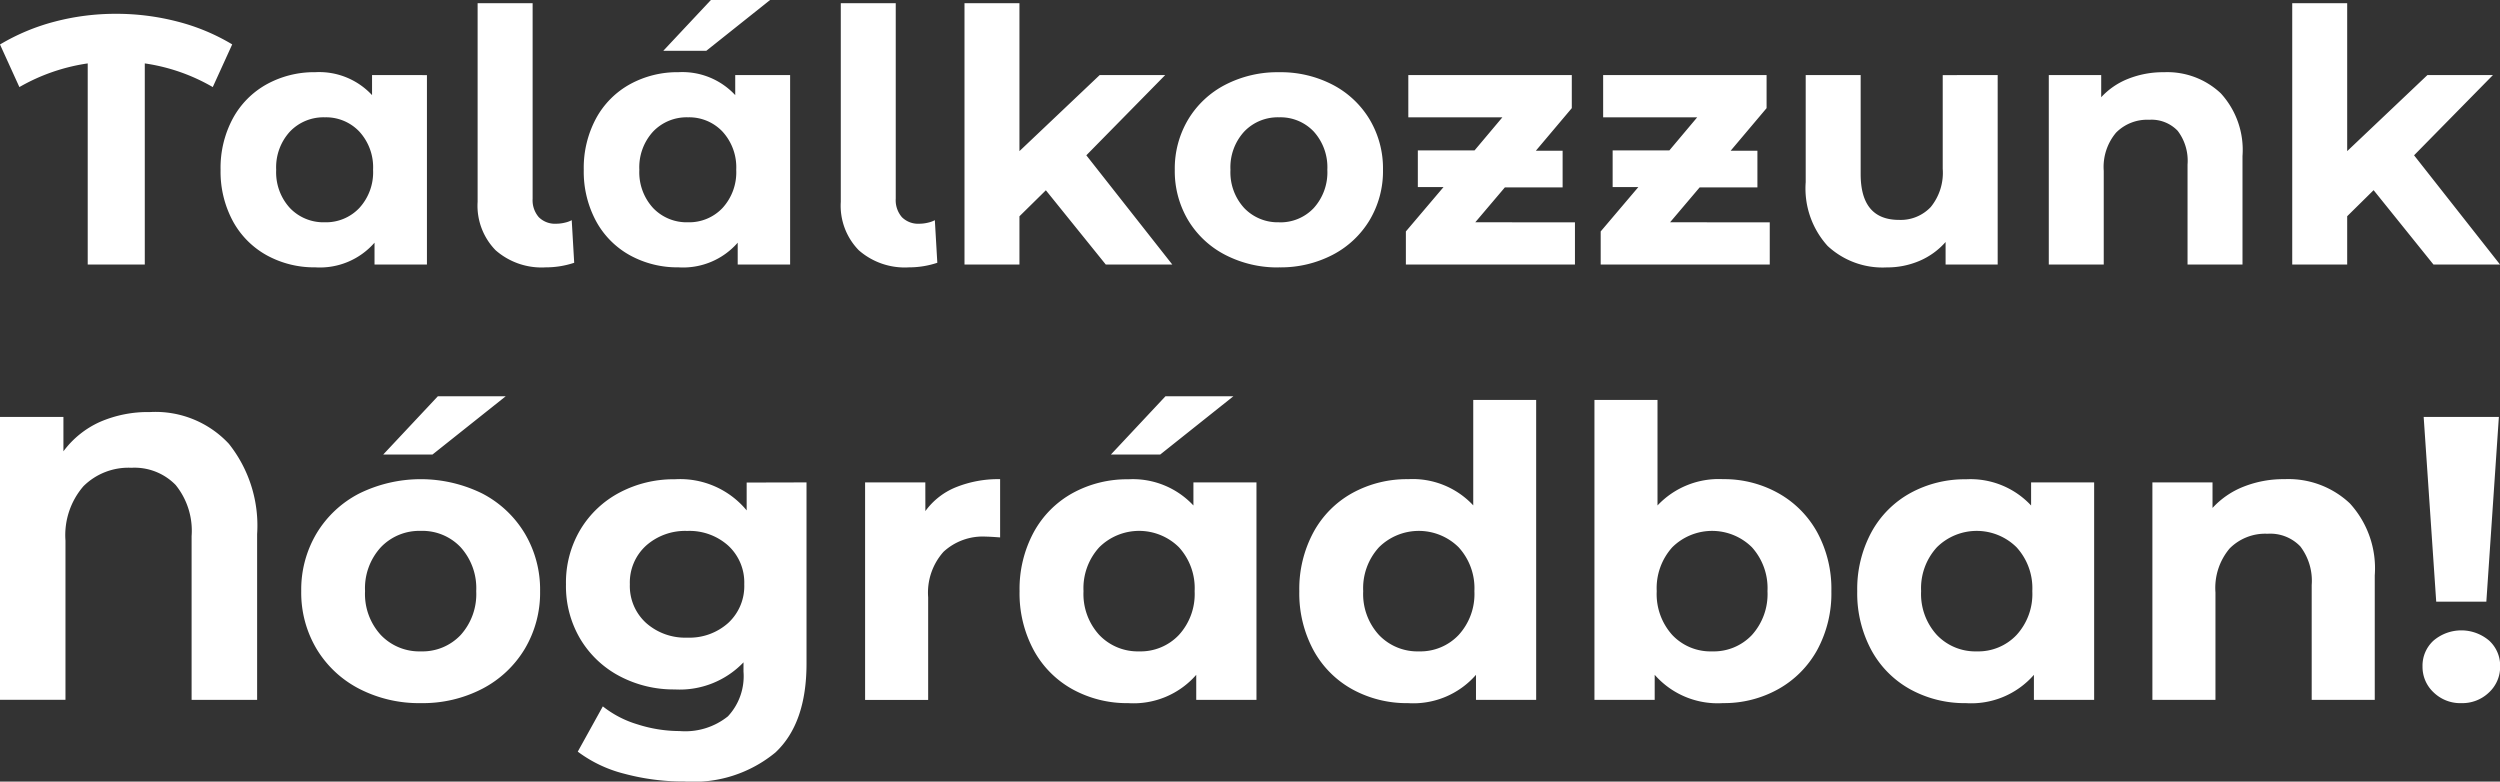 <svg xmlns="http://www.w3.org/2000/svg" width="152.622" height="47.714" viewBox="0 0 152.622 47.714">
  <rect x="0" y="0" width="152.622" height="47.714" fill="#333333" stroke="none"/>
  <g id="Group_22" data-name="Group 22" transform="translate(-1991.824 -246.984)">
    <path id="Path_51" data-name="Path 51" d="M10.484,7.947A6.114,6.114,0,0,1,15.3,9.884,8.017,8.017,0,0,1,17.025,15.4V25.519h-4v-10a4.438,4.438,0,0,0-.975-3.122,3.508,3.508,0,0,0-2.7-1.049,3.9,3.9,0,0,0-2.925,1.123,4.564,4.564,0,0,0-1.1,3.319v9.724h-4V8.243H5.2v2.1A5.661,5.661,0,0,1,7.424,8.551,7.335,7.335,0,0,1,10.484,7.947ZM27.02,25.716a7.962,7.962,0,0,1-3.764-.876,6.513,6.513,0,0,1-2.6-2.431,6.7,6.7,0,0,1-.938-3.529,6.7,6.7,0,0,1,.938-3.529,6.513,6.513,0,0,1,2.6-2.431,8.5,8.5,0,0,1,7.515,0,6.534,6.534,0,0,1,2.591,2.431A6.7,6.7,0,0,1,34.3,18.88a6.7,6.7,0,0,1-.938,3.529,6.534,6.534,0,0,1-2.591,2.431A7.889,7.889,0,0,1,27.02,25.716Zm0-3.159a3.207,3.207,0,0,0,2.431-1,3.726,3.726,0,0,0,.95-2.678,3.726,3.726,0,0,0-.95-2.678,3.207,3.207,0,0,0-2.431-1,3.246,3.246,0,0,0-2.443,1,3.7,3.7,0,0,0-.963,2.678,3.7,3.7,0,0,0,.963,2.678A3.246,3.246,0,0,0,27.02,22.557ZM28.057,6.984H32.2l-4.467,3.554H24.725Zm22.508,5.257V23.3q0,3.653-1.9,5.43A7.846,7.846,0,0,1,43.112,30.5a13.888,13.888,0,0,1-3.653-.469A7.986,7.986,0,0,1,36.6,28.678l1.53-2.764a6.3,6.3,0,0,0,2.122,1.1,8.446,8.446,0,0,0,2.567.407,4.163,4.163,0,0,0,2.949-.9,3.59,3.59,0,0,0,.95-2.727v-.568a5.387,5.387,0,0,1-4.2,1.654,7.046,7.046,0,0,1-3.344-.8,6.113,6.113,0,0,1-2.406-2.258,6.314,6.314,0,0,1-.888-3.357,6.314,6.314,0,0,1,.888-3.357,6.113,6.113,0,0,1,2.406-2.258,7.046,7.046,0,0,1,3.344-.8,5.27,5.27,0,0,1,4.393,1.9v-1.7Zm-7.281,9.477a3.546,3.546,0,0,0,2.505-.9,3.059,3.059,0,0,0,.975-2.357,3.059,3.059,0,0,0-.975-2.357,3.546,3.546,0,0,0-2.505-.9,3.591,3.591,0,0,0-2.517.9,3.041,3.041,0,0,0-.987,2.357,3.041,3.041,0,0,0,.987,2.357A3.591,3.591,0,0,0,43.284,21.718Zm14.537-7.725a4.281,4.281,0,0,1,1.863-1.456,6.916,6.916,0,0,1,2.7-.494V15.6q-.642-.049-.864-.049a3.529,3.529,0,0,0-2.591.926,3.741,3.741,0,0,0-.938,2.777v6.269h-3.85V12.241h3.677Zm20.213-1.752V25.519H74.357v-1.53a5.077,5.077,0,0,1-4.146,1.728,6.9,6.9,0,0,1-3.394-.839,6.008,6.008,0,0,1-2.382-2.394,7.3,7.3,0,0,1-.864-3.6,7.3,7.3,0,0,1,.864-3.6,6.008,6.008,0,0,1,2.382-2.394,6.9,6.9,0,0,1,3.394-.839,5.051,5.051,0,0,1,3.974,1.6V12.241ZM70.877,22.557a3.217,3.217,0,0,0,2.419-1,3.7,3.7,0,0,0,.963-2.678A3.7,3.7,0,0,0,73.3,16.2a3.456,3.456,0,0,0-4.862,0,3.7,3.7,0,0,0-.963,2.678,3.7,3.7,0,0,0,.963,2.678A3.246,3.246,0,0,0,70.877,22.557Zm1.6-15.573h4.146L72.16,10.538H69.149Zm22.632.222V25.519H91.435v-1.53a5.077,5.077,0,0,1-4.146,1.728,6.9,6.9,0,0,1-3.394-.839,6.008,6.008,0,0,1-2.382-2.394,7.3,7.3,0,0,1-.864-3.6,7.3,7.3,0,0,1,.864-3.6A6.008,6.008,0,0,1,83.9,12.883a6.9,6.9,0,0,1,3.394-.839,5.051,5.051,0,0,1,3.974,1.6V7.206ZM87.956,22.557a3.217,3.217,0,0,0,2.419-1,3.7,3.7,0,0,0,.963-2.678,3.7,3.7,0,0,0-.963-2.678,3.456,3.456,0,0,0-4.862,0,3.7,3.7,0,0,0-.963,2.678,3.7,3.7,0,0,0,.963,2.678A3.246,3.246,0,0,0,87.956,22.557Zm18.56-10.514a6.767,6.767,0,0,1,3.369.851,6.114,6.114,0,0,1,2.382,2.394,7.228,7.228,0,0,1,.864,3.591,7.228,7.228,0,0,1-.864,3.591,6.114,6.114,0,0,1-2.382,2.394,6.767,6.767,0,0,1-3.369.851,5.106,5.106,0,0,1-4.171-1.728v1.53H98.667V7.206h3.85v6.442A5.128,5.128,0,0,1,106.515,12.043Zm-.666,10.514a3.207,3.207,0,0,0,2.431-1,3.726,3.726,0,0,0,.95-2.678,3.726,3.726,0,0,0-.95-2.678,3.456,3.456,0,0,0-4.862,0,3.726,3.726,0,0,0-.95,2.678,3.726,3.726,0,0,0,.95,2.678A3.207,3.207,0,0,0,105.849,22.557Zm23.323-10.316V25.519h-3.677v-1.53a5.077,5.077,0,0,1-4.146,1.728,6.9,6.9,0,0,1-3.394-.839,6.008,6.008,0,0,1-2.382-2.394,7.3,7.3,0,0,1-.864-3.6,7.3,7.3,0,0,1,.864-3.6,6.008,6.008,0,0,1,2.382-2.394,6.9,6.9,0,0,1,3.394-.839,5.051,5.051,0,0,1,3.974,1.6V12.241Zm-7.157,10.316a3.217,3.217,0,0,0,2.419-1,3.7,3.7,0,0,0,.963-2.678,3.7,3.7,0,0,0-.963-2.678,3.456,3.456,0,0,0-4.862,0,3.7,3.7,0,0,0-.963,2.678,3.7,3.7,0,0,0,.963,2.678A3.247,3.247,0,0,0,122.014,22.557ZM140.8,12.043a5.464,5.464,0,0,1,3.986,1.481,5.872,5.872,0,0,1,1.518,4.393v7.6h-3.85V18.51a3.461,3.461,0,0,0-.691-2.357,2.534,2.534,0,0,0-2-.777,3.064,3.064,0,0,0-2.32.9,3.73,3.73,0,0,0-.864,2.678v6.565h-3.85V12.241H136.4V13.8a5.105,5.105,0,0,1,1.9-1.3A6.621,6.621,0,0,1,140.8,12.043Zm8.49-3.8h4.591l-.765,11.279h-3.06Zm2.3,17.474a2.34,2.34,0,0,1-1.691-.654,2.127,2.127,0,0,1-.679-1.592,2.067,2.067,0,0,1,.666-1.567,2.619,2.619,0,0,1,3.406,0,2.067,2.067,0,0,1,.666,1.567,2.127,2.127,0,0,1-.679,1.592A2.34,2.34,0,0,1,151.581,25.716Z" transform="translate(1990.496 264.193)" fill="#fff"/>
    <path id="Path_52" data-name="Path 52" d="M12.813-6.7A11.549,11.549,0,0,0,8.663-8.145V4.134H5.179V-8.145A11.751,11.751,0,0,0,1.007-6.7l-1.183-2.6a12.86,12.86,0,0,1,3.355-1.4,14.623,14.623,0,0,1,3.72-.473,14.833,14.833,0,0,1,3.753.473A12.489,12.489,0,0,1,14-9.306Zm13.075-.731V4.134h-3.2V2.8a4.424,4.424,0,0,1-3.613,1.505,6.008,6.008,0,0,1-2.957-.731,5.235,5.235,0,0,1-2.075-2.086,6.359,6.359,0,0,1-.753-3.14,6.359,6.359,0,0,1,.753-3.14,5.235,5.235,0,0,1,2.075-2.086,6.008,6.008,0,0,1,2.957-.731,4.4,4.4,0,0,1,3.462,1.4V-7.435ZM19.652,1.554A2.8,2.8,0,0,0,21.759.683,3.222,3.222,0,0,0,22.6-1.65a3.222,3.222,0,0,0-.839-2.333,2.8,2.8,0,0,0-2.108-.871,2.829,2.829,0,0,0-2.129.871,3.222,3.222,0,0,0-.839,2.333A3.222,3.222,0,0,0,17.523.683,2.829,2.829,0,0,0,19.652,1.554ZM33.136,4.306a4.253,4.253,0,0,1-3.054-1.043,3.886,3.886,0,0,1-1.1-2.957V-11.822H32.34V.113a1.579,1.579,0,0,0,.376,1.129,1.4,1.4,0,0,0,1.065.4,2.253,2.253,0,0,0,.527-.065,1.634,1.634,0,0,0,.419-.151l.151,2.6A5.472,5.472,0,0,1,33.136,4.306ZM48.06-7.435V4.134h-3.2V2.8a4.424,4.424,0,0,1-3.613,1.505,6.008,6.008,0,0,1-2.957-.731,5.235,5.235,0,0,1-2.075-2.086,6.359,6.359,0,0,1-.753-3.14,6.359,6.359,0,0,1,.753-3.14,5.235,5.235,0,0,1,2.075-2.086,6.008,6.008,0,0,1,2.957-.731,4.4,4.4,0,0,1,3.462,1.4V-7.435ZM41.824,1.554A2.8,2.8,0,0,0,43.931.683,3.222,3.222,0,0,0,44.77-1.65a3.222,3.222,0,0,0-.839-2.333,2.8,2.8,0,0,0-2.108-.871,2.829,2.829,0,0,0-2.129.871,3.222,3.222,0,0,0-.839,2.333A3.222,3.222,0,0,0,39.695.683,2.829,2.829,0,0,0,41.824,1.554Zm1.4-13.57h3.613l-3.892,3.1H40.318ZM55.307,4.306a4.253,4.253,0,0,1-3.054-1.043,3.886,3.886,0,0,1-1.1-2.957V-11.822h3.355V.113a1.579,1.579,0,0,0,.376,1.129,1.4,1.4,0,0,0,1.065.4,2.253,2.253,0,0,0,.527-.065,1.634,1.634,0,0,0,.419-.151l.151,2.6A5.472,5.472,0,0,1,55.307,4.306ZM63.673-.4,62.06,1.188V4.134H58.705V-11.822H62.06V-2.79l4.9-4.645h4l-4.817,4.9,5.247,6.667H67.329Zm14.236,4.71a6.938,6.938,0,0,1-3.28-.763,5.675,5.675,0,0,1-2.269-2.118,5.837,5.837,0,0,1-.817-3.075,5.837,5.837,0,0,1,.817-3.075A5.675,5.675,0,0,1,74.63-6.844a6.938,6.938,0,0,1,3.28-.763,6.874,6.874,0,0,1,3.269.763,5.693,5.693,0,0,1,2.258,2.118,5.837,5.837,0,0,1,.817,3.075,5.837,5.837,0,0,1-.817,3.075,5.693,5.693,0,0,1-2.258,2.118A6.874,6.874,0,0,1,77.909,4.306Zm0-2.753A2.794,2.794,0,0,0,80.028.683a3.247,3.247,0,0,0,.828-2.333,3.247,3.247,0,0,0-.828-2.333,2.794,2.794,0,0,0-2.118-.871,2.829,2.829,0,0,0-2.129.871,3.222,3.222,0,0,0-.839,2.333A3.222,3.222,0,0,0,75.78.683,2.829,2.829,0,0,0,77.909,1.554Zm18.064,0V4.134H85.651V2.113l2.3-2.71h-1.57V-2.833h3.462l1.7-2.021H85.8V-7.435H95.78v2.021l-2.194,2.6h1.634V-.575H91.694L89.888,1.554Zm11.892,0V4.134H97.544V2.113l2.3-2.71h-1.57V-2.833h3.462l1.7-2.021H97.694V-7.435h9.978v2.021l-2.194,2.6h1.634V-.575h-3.527L101.78,1.554ZM121.78-7.435V4.134H118.6V2.758a4.449,4.449,0,0,1-1.591,1.151,5.006,5.006,0,0,1-2,.4,4.927,4.927,0,0,1-3.613-1.312A5.229,5.229,0,0,1,110.06-.9V-7.435h3.355v6.043q0,2.8,2.344,2.8a2.52,2.52,0,0,0,1.935-.785,3.311,3.311,0,0,0,.731-2.333v-5.72Zm10.15-.172a4.761,4.761,0,0,1,3.473,1.29,5.117,5.117,0,0,1,1.323,3.828V4.134h-3.355V-1.973a3.016,3.016,0,0,0-.6-2.054,2.208,2.208,0,0,0-1.742-.677,2.67,2.67,0,0,0-2.021.785,3.25,3.25,0,0,0-.753,2.333v5.72H124.9V-7.435h3.2v1.355a4.449,4.449,0,0,1,1.656-1.129A5.769,5.769,0,0,1,131.93-7.607Zm12.8,7.2-1.613,1.591V4.134h-3.355V-11.822h3.355V-2.79l4.9-4.645h4l-4.817,4.9,5.247,6.667h-4.064Z" transform="translate(1992 259)" fill="#fff"/>
  </g>
</svg>
